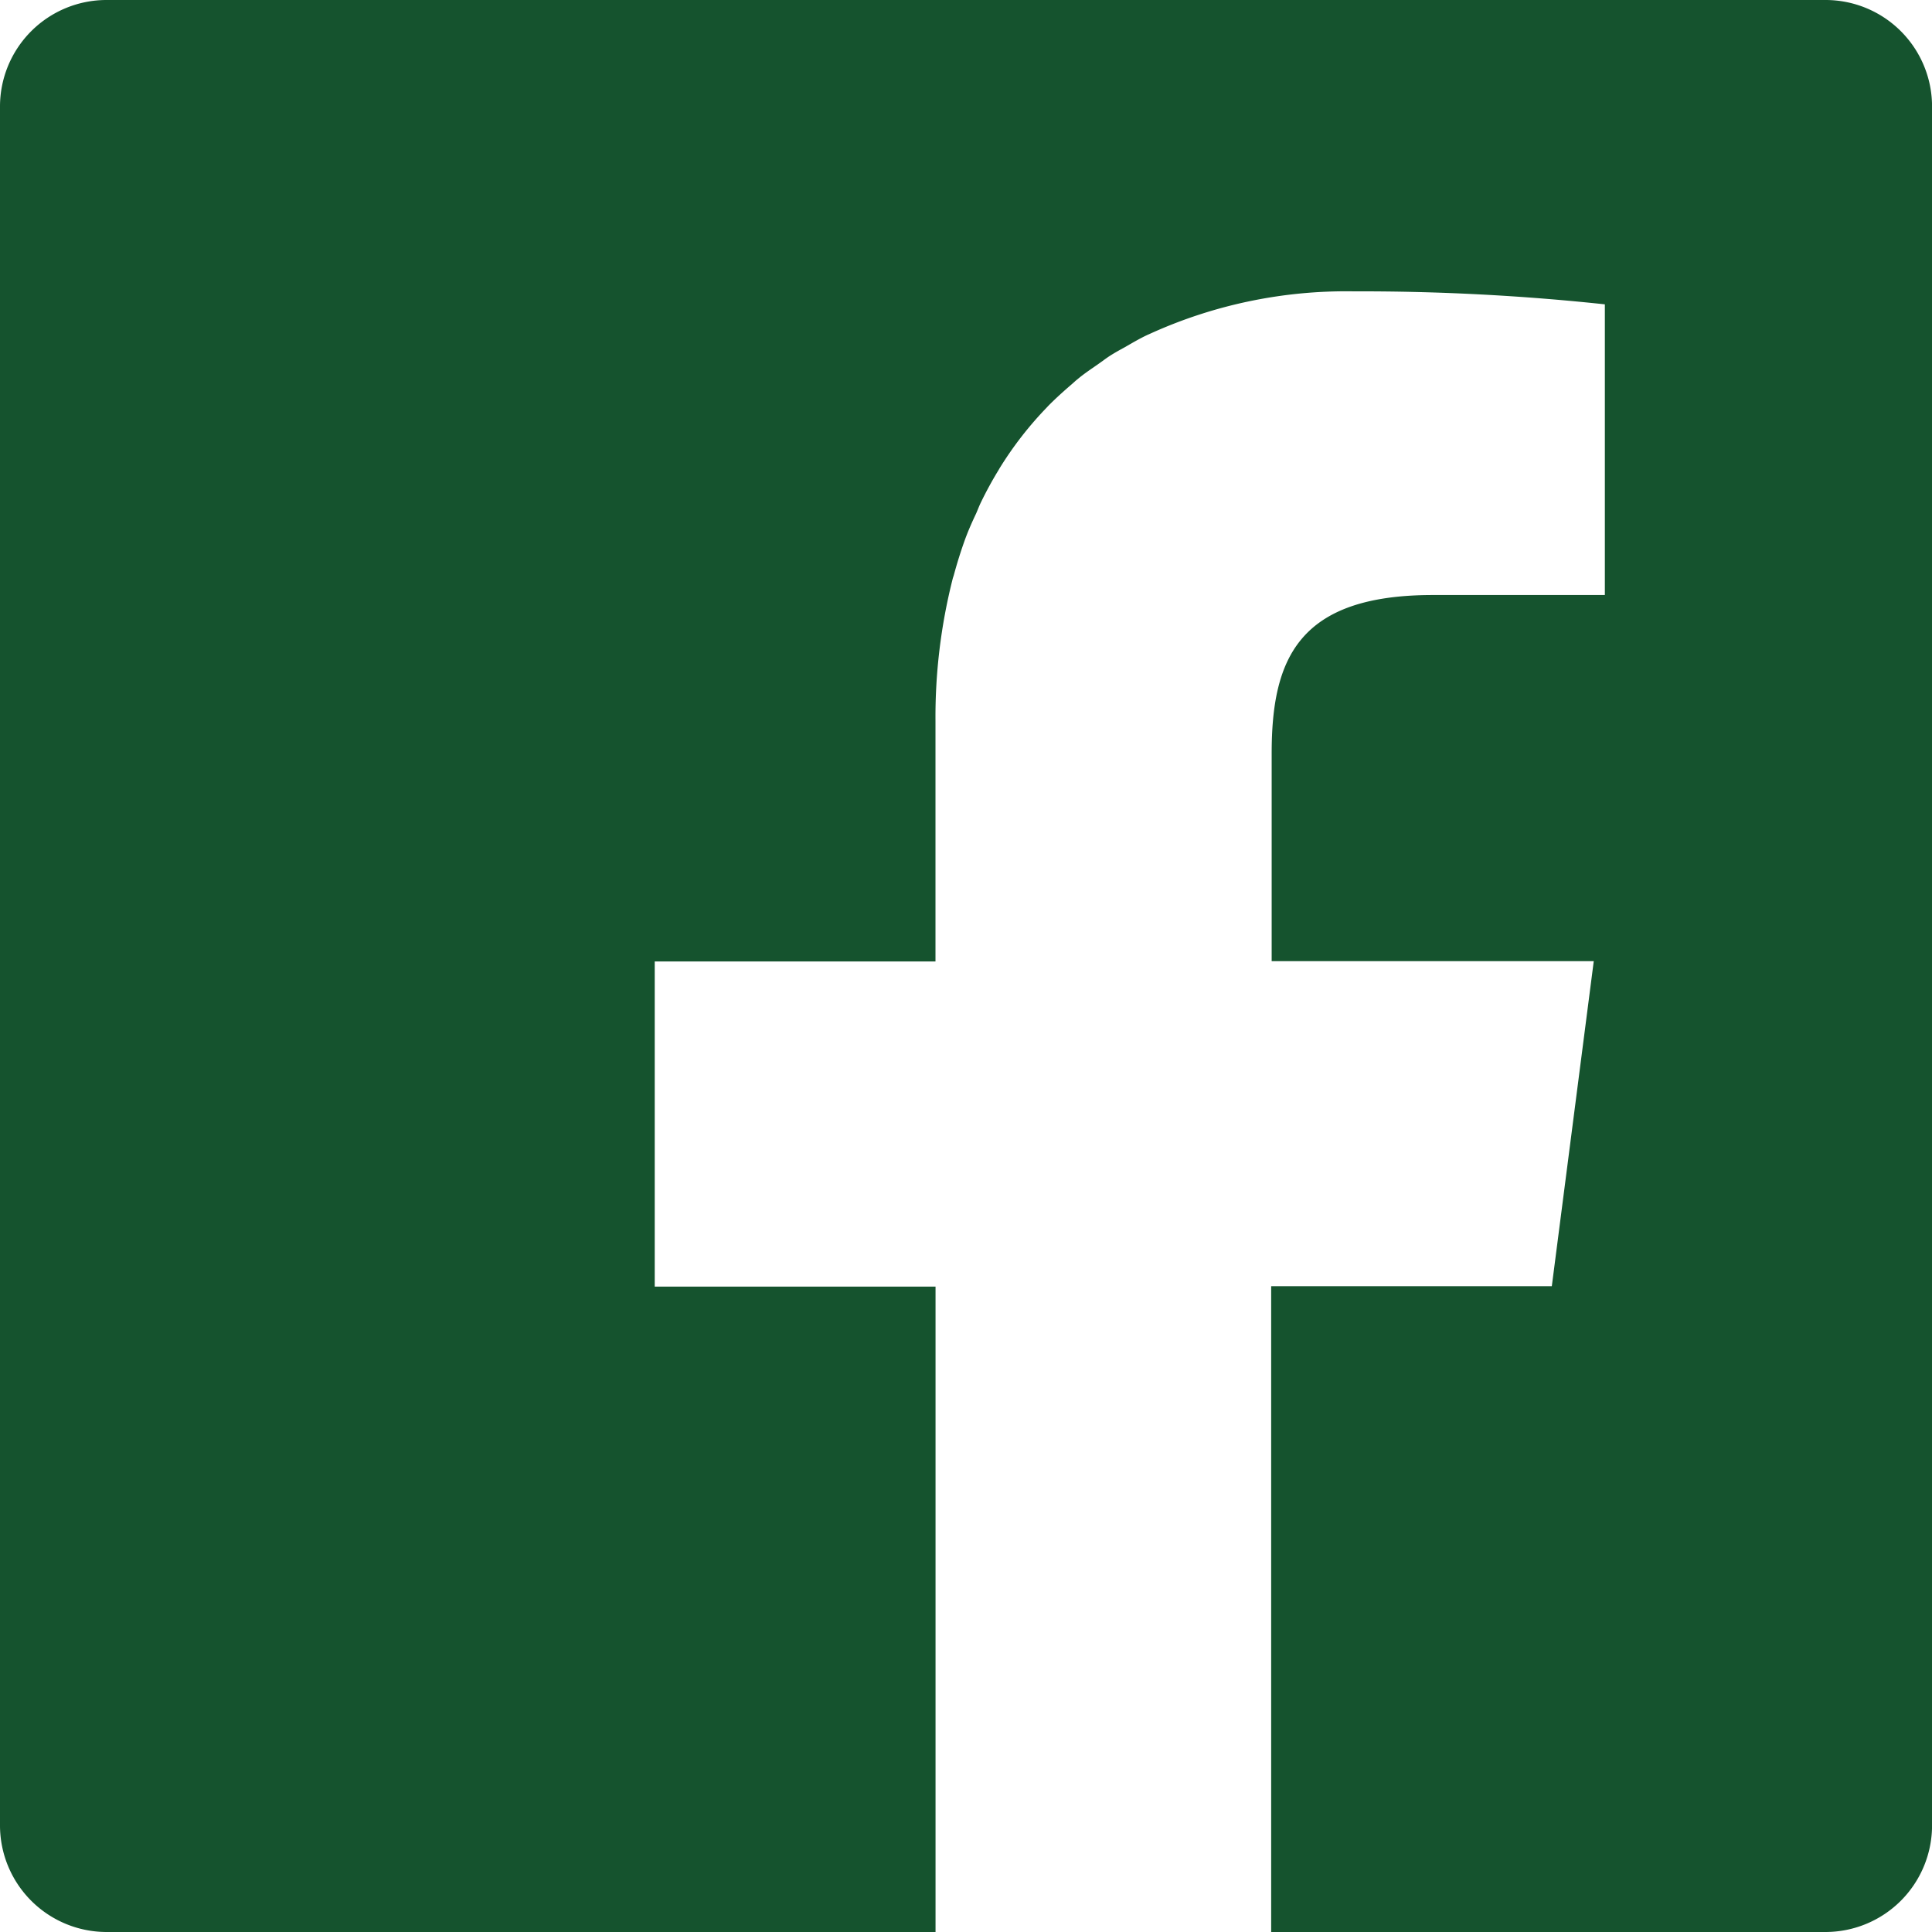 <svg xmlns="http://www.w3.org/2000/svg" width="34.82" height="34.82" viewBox="0 0 34.82 34.82">
  <path id="パス_1" data-name="パス 1" d="M32.9,0H1.921A1.92,1.92,0,0,0,0,1.92V32.894A1.922,1.922,0,0,0,1.921,34.82h14.94V23.188H11.8v-5.86h5.06V13a10.125,10.125,0,0,1,.311-2.572c.006-.023.015-.045.021-.068q.089-.328.2-.636c.059-.161.127-.315.2-.468.028-.064.053-.131.083-.194q.149-.308.324-.594l.016-.028a6.428,6.428,0,0,1,.847-1.092l.022-.024c.137-.14.283-.271.433-.4.033-.028.065-.06.1-.087.118-.1.244-.183.37-.271.075-.052.146-.108.223-.157s.168-.1.253-.146c.131-.075.26-.152.4-.219.024-.012.049-.021.073-.033a8.535,8.535,0,0,1,3.667-.76,41.309,41.309,0,0,1,4.521.234v5.239h-3.1c-2.432,0-2.905,1.159-2.905,2.856v3.743h5.805l-.756,5.858H22.91V34.82H32.9a1.922,1.922,0,0,0,1.921-1.926V1.92A1.92,1.92,0,0,0,32.9,0Z" fill="#15532e"/>
</svg>
